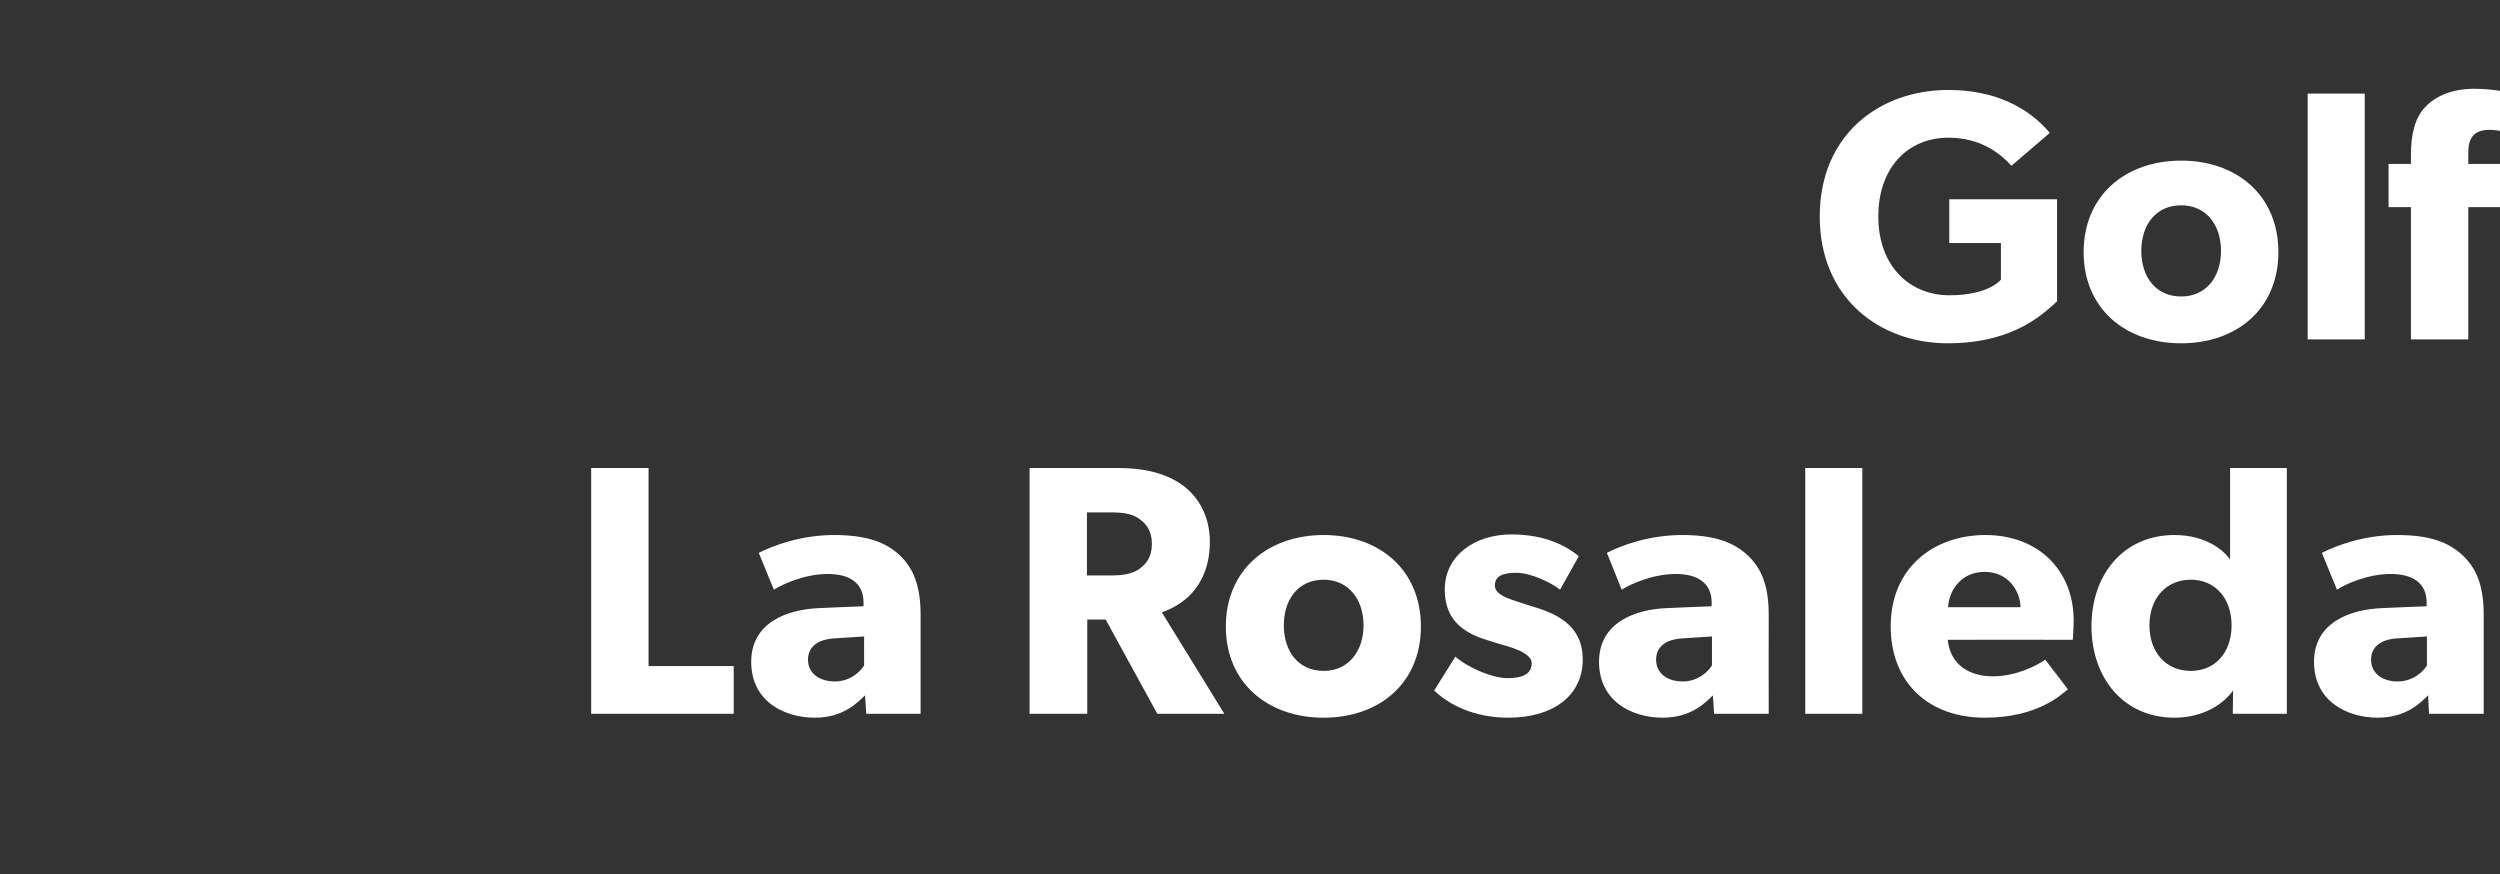 <?xml version="1.0" standalone="no"?><!DOCTYPE svg PUBLIC "-//W3C//DTD SVG 1.1//EN" "http://www.w3.org/Graphics/SVG/1.1/DTD/svg11.dtd"><svg xmlns="http://www.w3.org/2000/svg" version="1.1" width="828px" height="289.6px" viewBox="0 -18 828 289.6" style="top:-18px"><rect x="0" y="-18" width="828" height="289.6" fill="#333333" stroke="none"/>  <desc>Golf La Rosaleda</desc>  <defs/>  <g id="Polygon79404">    <path d="M 214.8 137 L 214.8 202.6 L 243 202.6 L 243 218.4 L 195.8 218.4 L 195.8 137 L 214.8 137 Z M 269.9 219.7 C 259.6 219.7 248.8 214.2 248.8 201.2 C 248.8 188.2 260.7 183.8 271.4 183.4 C 271.41 183.35 286 182.8 286 182.8 C 286 182.8 286.04 181.46 286 181.5 C 286 175.3 281.7 172.1 274.1 172.1 C 266.7 172.1 259.3 175.4 256.3 177.3 C 256.3 177.3 251.3 165.1 251.3 165.1 C 256.3 162.6 265.4 159.2 276.2 159.2 C 287.1 159.2 293.4 161.6 298 165.9 C 302.4 170.1 304.9 175.8 304.9 185.6 C 304.92 185.59 304.9 218.4 304.9 218.4 L 286.9 218.4 C 286.9 218.4 286.51 212.26 286.5 212.3 C 284 214.7 279.3 219.7 269.9 219.7 Z M 267.6 200.5 C 267.6 204.9 271.3 207.7 276.5 207.7 C 281.6 207.7 285 204.4 286.2 202.4 C 286.16 202.35 286.2 192.8 286.2 192.8 C 286.2 192.8 276.84 193.38 276.8 193.4 C 271.1 193.6 267.6 196.1 267.6 200.5 Z M 391.8 142.8 C 397.2 146.8 400.7 153.3 400.7 161.4 C 400.7 169.3 398.1 174.7 394.8 178.4 C 391.6 181.9 387.7 183.8 384.8 184.8 C 384.8 184.77 405.5 218.4 405.5 218.4 L 383.3 218.4 L 366.2 187.2 L 360.1 187.2 L 360.1 218.4 L 341 218.4 L 341 137 C 341 137 370.29 136.98 370.3 137 C 379.4 137 386.5 138.9 391.8 142.8 Z M 377.4 170.4 C 379.8 168.6 381.5 166.4 381.5 162.1 C 381.5 158 379.8 155.6 377.4 153.9 C 375 152.1 371.9 151.7 367.6 151.7 C 367.57 151.73 360 151.7 360 151.7 L 360 172.6 C 360 172.6 367.57 172.61 367.6 172.6 C 371.9 172.6 375 172.1 377.4 170.4 Z M 438.4 159.2 C 456.8 159.2 470.6 170.7 470.6 189.5 C 470.6 208.3 456.8 219.7 438.4 219.7 C 420 219.7 406 208.3 406 189.5 C 406 170.7 420 159.2 438.4 159.2 Z M 451.6 189.1 C 451.6 180.5 446.6 174 438.4 174 C 430 174 425.2 180.5 425.2 189.1 C 425.2 197.7 430 204.2 438.4 204.2 C 446.6 204.2 451.6 197.7 451.6 189.1 Z M 499.3 206.6 C 504 206.6 507.3 205.4 507.3 201.6 C 507.3 197.9 498.8 195.9 496.7 195.3 C 496.7 195.3 493.5 194.3 493.5 194.3 C 486.3 192.2 478.5 188.5 478.5 177.3 C 478.5 166 488.4 159 500.6 159 C 512.7 159 519.6 163.5 522.9 166.2 C 522.9 166.2 516.7 177.3 516.7 177.3 C 513.4 174.7 506.8 171.7 502.1 171.7 C 497.6 171.7 495.1 172.9 495.1 175.9 C 495.1 179 499.6 180.3 503.6 181.6 C 503.6 181.6 509.9 183.6 509.9 183.6 C 521.9 187.5 524.2 194.3 524.2 200.5 C 524.2 212 514.9 219.7 499.5 219.7 C 490.8 219.7 481.6 217 475 210.7 C 475 210.7 482 199.5 482 199.5 C 486.8 203.5 494.5 206.6 499.3 206.6 Z M 550.7 219.7 C 540.4 219.7 529.6 214.2 529.6 201.2 C 529.6 188.2 541.5 183.8 552.2 183.4 C 552.24 183.35 566.9 182.8 566.9 182.8 C 566.9 182.8 566.87 181.46 566.9 181.5 C 566.9 175.3 562.5 172.1 555 172.1 C 547.5 172.1 540.1 175.4 537.1 177.3 C 537.1 177.3 532.2 165.1 532.2 165.1 C 537.1 162.6 546.2 159.2 557.1 159.2 C 567.9 159.2 574.2 161.6 578.8 165.9 C 583.3 170.1 585.8 175.8 585.8 185.6 C 585.75 185.59 585.8 218.4 585.8 218.4 L 567.7 218.4 C 567.7 218.4 567.34 212.26 567.3 212.3 C 564.9 214.7 560.1 219.7 550.7 219.7 Z M 548.5 200.5 C 548.5 204.9 552.1 207.7 557.3 207.7 C 562.4 207.7 565.8 204.4 567 202.4 C 566.99 202.35 567 192.8 567 192.8 C 567 192.8 557.67 193.38 557.7 193.4 C 551.9 193.6 548.5 196.1 548.5 200.5 Z M 616.8 137 L 616.8 218.4 L 597.9 218.4 L 597.9 137 L 616.8 137 Z M 657.3 219.7 C 639.3 219.7 626.2 208.6 626.2 189.4 C 626.2 170.1 640.4 159.2 657.6 159.2 C 674.8 159.2 686.8 170.6 686.8 187.6 C 686.76 190.43 686.5 193.9 686.5 193.9 C 686.5 193.9 645.1 193.85 645.1 193.9 C 645.9 202.2 652.3 206 660 206 C 667.5 206 674.1 202.7 677.4 200.5 C 677.4 200.5 684.9 210.3 684.9 210.3 C 683 211.7 675.3 219.7 657.3 219.7 Z M 657.3 171.4 C 649.5 171.4 645.5 177.6 645.2 183.1 C 645.2 183.1 669.2 183.1 669.2 183.1 C 669.1 177.8 665.2 171.4 657.3 171.4 Z M 739.6 210.7 C 735.3 216.6 727.9 219.7 720.2 219.7 C 703.3 219.7 692.7 206.5 692.7 189.4 C 692.7 172.3 703.3 159.2 720.2 159.2 C 730.8 159.2 736.7 164.5 738.6 167.3 C 738.56 167.3 738.6 163.8 738.6 163.8 L 738.6 137 L 757.4 137 L 757.4 218.4 L 739.5 218.4 C 739.5 218.4 739.62 210.73 739.6 210.7 Z M 739.1 189.1 C 739.1 180.2 733.7 174 725.6 174 C 717.4 174 711.9 180.2 711.9 189.1 C 711.9 198.1 717.4 204.2 725.6 204.2 C 733.7 204.2 739.1 198.1 739.1 189.1 Z M 787.5 219.7 C 777.3 219.7 766.4 214.2 766.4 201.2 C 766.4 188.2 778.3 183.8 789.1 183.4 C 789.06 183.35 803.7 182.8 803.7 182.8 C 803.7 182.8 803.69 181.46 803.7 181.5 C 803.7 175.3 799.3 172.1 791.8 172.1 C 784.3 172.1 776.9 175.4 774 177.3 C 774 177.3 769 165.1 769 165.1 C 774 162.6 783 159.2 793.9 159.2 C 804.8 159.2 811 161.6 815.6 165.9 C 820.1 170.1 822.6 175.8 822.6 185.6 C 822.57 185.59 822.6 218.4 822.6 218.4 L 804.5 218.4 C 804.5 218.4 804.17 212.26 804.2 212.3 C 801.7 214.7 797 219.7 787.5 219.7 Z M 785.3 200.5 C 785.3 204.9 788.9 207.7 794.1 207.7 C 799.2 207.7 802.6 204.4 803.8 202.4 C 803.81 202.35 803.8 192.8 803.8 192.8 C 803.8 192.8 794.49 193.38 794.5 193.4 C 788.7 193.6 785.3 196.1 785.3 200.5 Z " stroke="none" fill="#ffffff"/>  </g>  <g id="Polygon79403">    <path d="M 681.3 48 C 681.3 48 681.33 81.77 681.3 81.8 C 677.2 85.4 667.5 95.7 645.1 95.7 C 622.6 95.7 602.7 80.8 602.7 53.7 C 602.7 26.5 622.6 11.8 645.3 11.8 C 666.9 11.8 676.3 23.1 678.9 26 C 678.9 26 666.2 36.9 666.2 36.9 C 662.8 33.2 656.4 27.6 645.3 27.6 C 632.2 27.6 622.1 37.2 622.1 53.7 C 622.1 70.2 632.5 79.8 645.7 79.8 C 658.91 79.77 662.7 74.6 662.7 74.6 L 662.7 62.5 L 645.6 62.5 L 645.6 48 L 681.3 48 Z M 722.4 35.2 C 740.8 35.2 754.6 46.7 754.6 65.5 C 754.6 84.3 740.8 95.7 722.4 95.7 C 704 95.7 690.1 84.3 690.1 65.5 C 690.1 46.7 704 35.2 722.4 35.2 Z M 735.6 65.1 C 735.6 56.5 730.7 50 722.4 50 C 714 50 709.2 56.5 709.2 65.1 C 709.2 73.7 714 80.2 722.4 80.2 C 730.7 80.2 735.6 73.7 735.6 65.1 Z M 783.2 13 L 783.2 94.4 L 764.3 94.4 L 764.3 13 L 783.2 13 Z M 791.1 50.6 L 791.1 36.3 L 798.5 36.3 C 798.5 36.3 798.5 33.16 798.5 33.2 C 798.5 26.7 799.8 21 803.2 17.5 C 806.6 13.8 812.2 11.4 819.5 11.4 C 826.94 11.44 832.4 13 832.4 13 L 831.4 26.1 C 831.4 26.1 827.77 25.01 824.5 25 C 818.9 25 817.5 28.2 817.5 32.6 C 817.5 32.57 817.5 36.3 817.5 36.3 L 830 36.3 L 830 50.6 L 817.5 50.6 L 817.5 94.4 L 798.5 94.4 L 798.5 50.6 L 791.1 50.6 Z " stroke="none" fill="#ffffff"/>  </g></svg>